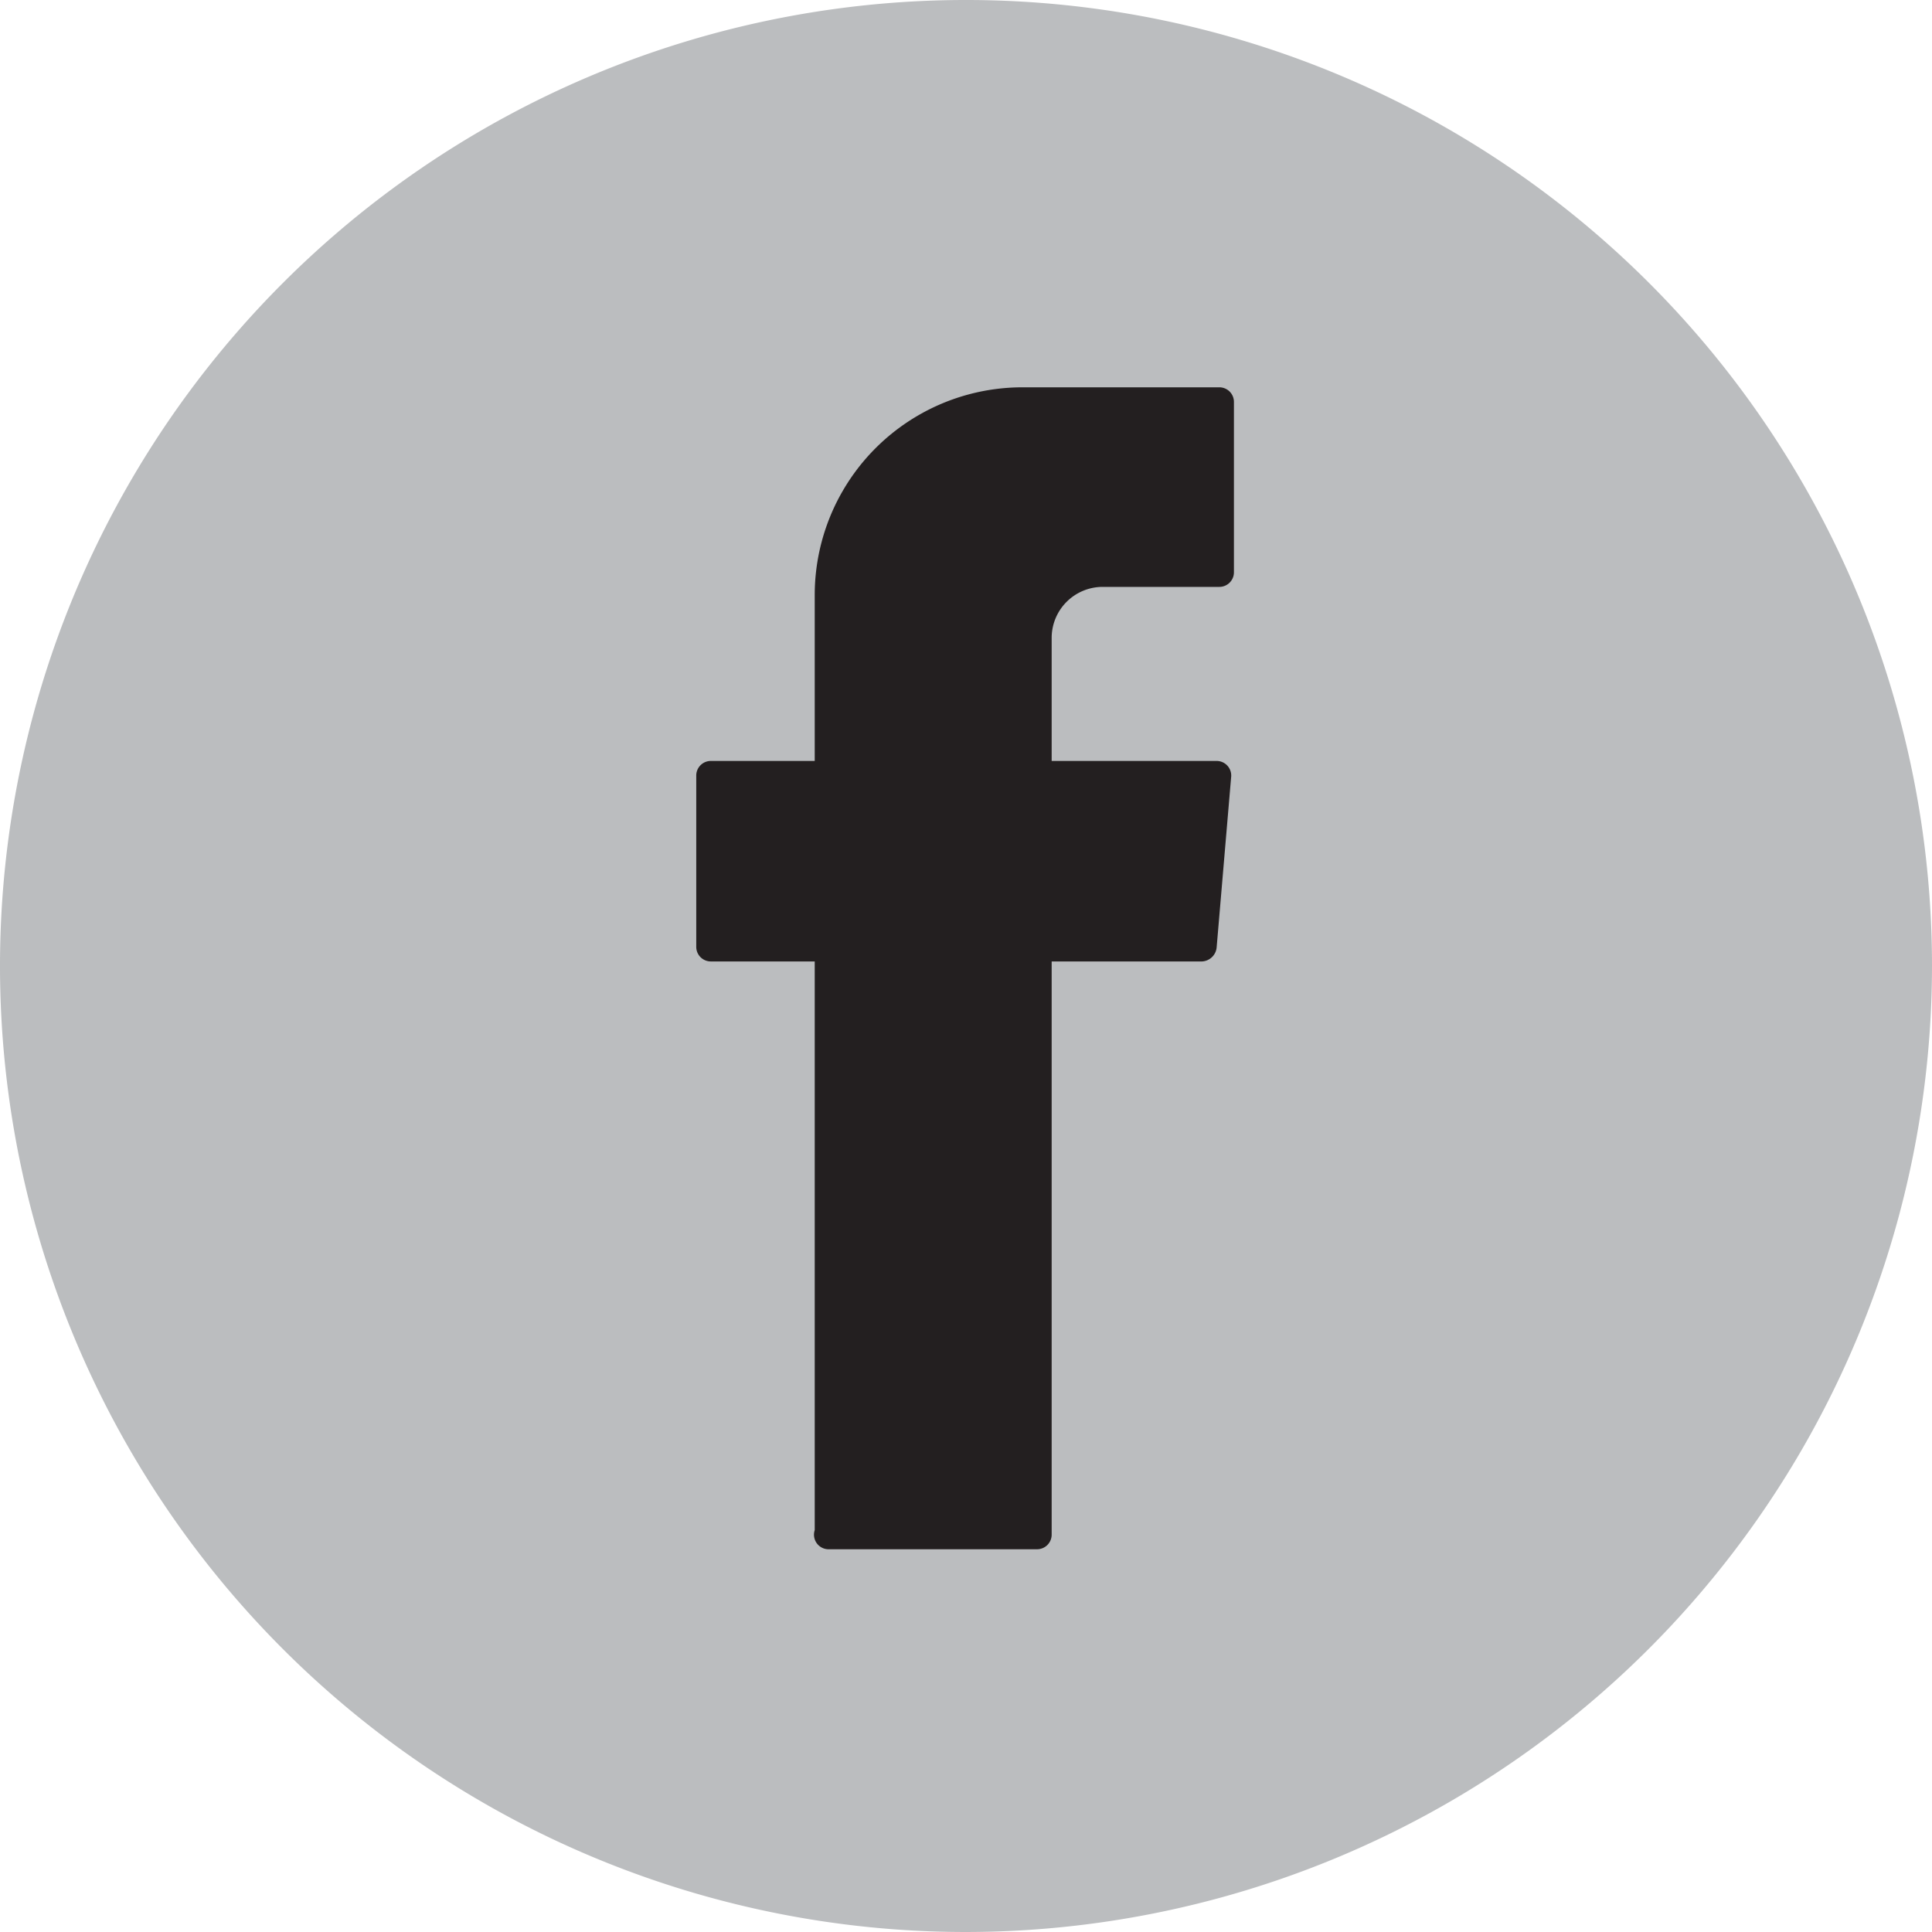 <svg xmlns="http://www.w3.org/2000/svg" viewBox="0 0 21.2 21.2"><defs><style>.cls-1{fill:#bbbdbf;}.cls-2{fill:#231f20;fill-rule:evenodd;}</style></defs><title>footer_tablero_icono_facebook</title><g id="Capa_2" data-name="Capa 2"><g id="Capa_2-2" data-name="Capa 2"><path class="cls-1" d="M10.6,21.2A10.6,10.6,0,1,1,21.2,10.6,10.61,10.61,0,0,1,10.6,21.2Z"/><path class="cls-2" d="M8.94,10.65v6.14A.16.16,0,0,0,9.1,17h2.28a.16.16,0,0,0,.16-.16V10.55h1.65a.17.17,0,0,0,.16-.15l.16-1.88a.16.16,0,0,0-.16-.17H11.54V7a.56.56,0,0,1,.56-.56h1.28a.16.16,0,0,0,.16-.16V4.41a.16.16,0,0,0-.16-.16H11.22A2.28,2.28,0,0,0,8.94,6.53V8.35H7.8a.16.16,0,0,0-.16.16v1.88a.16.16,0,0,0,.16.16H8.94Z"/></g></g></svg>